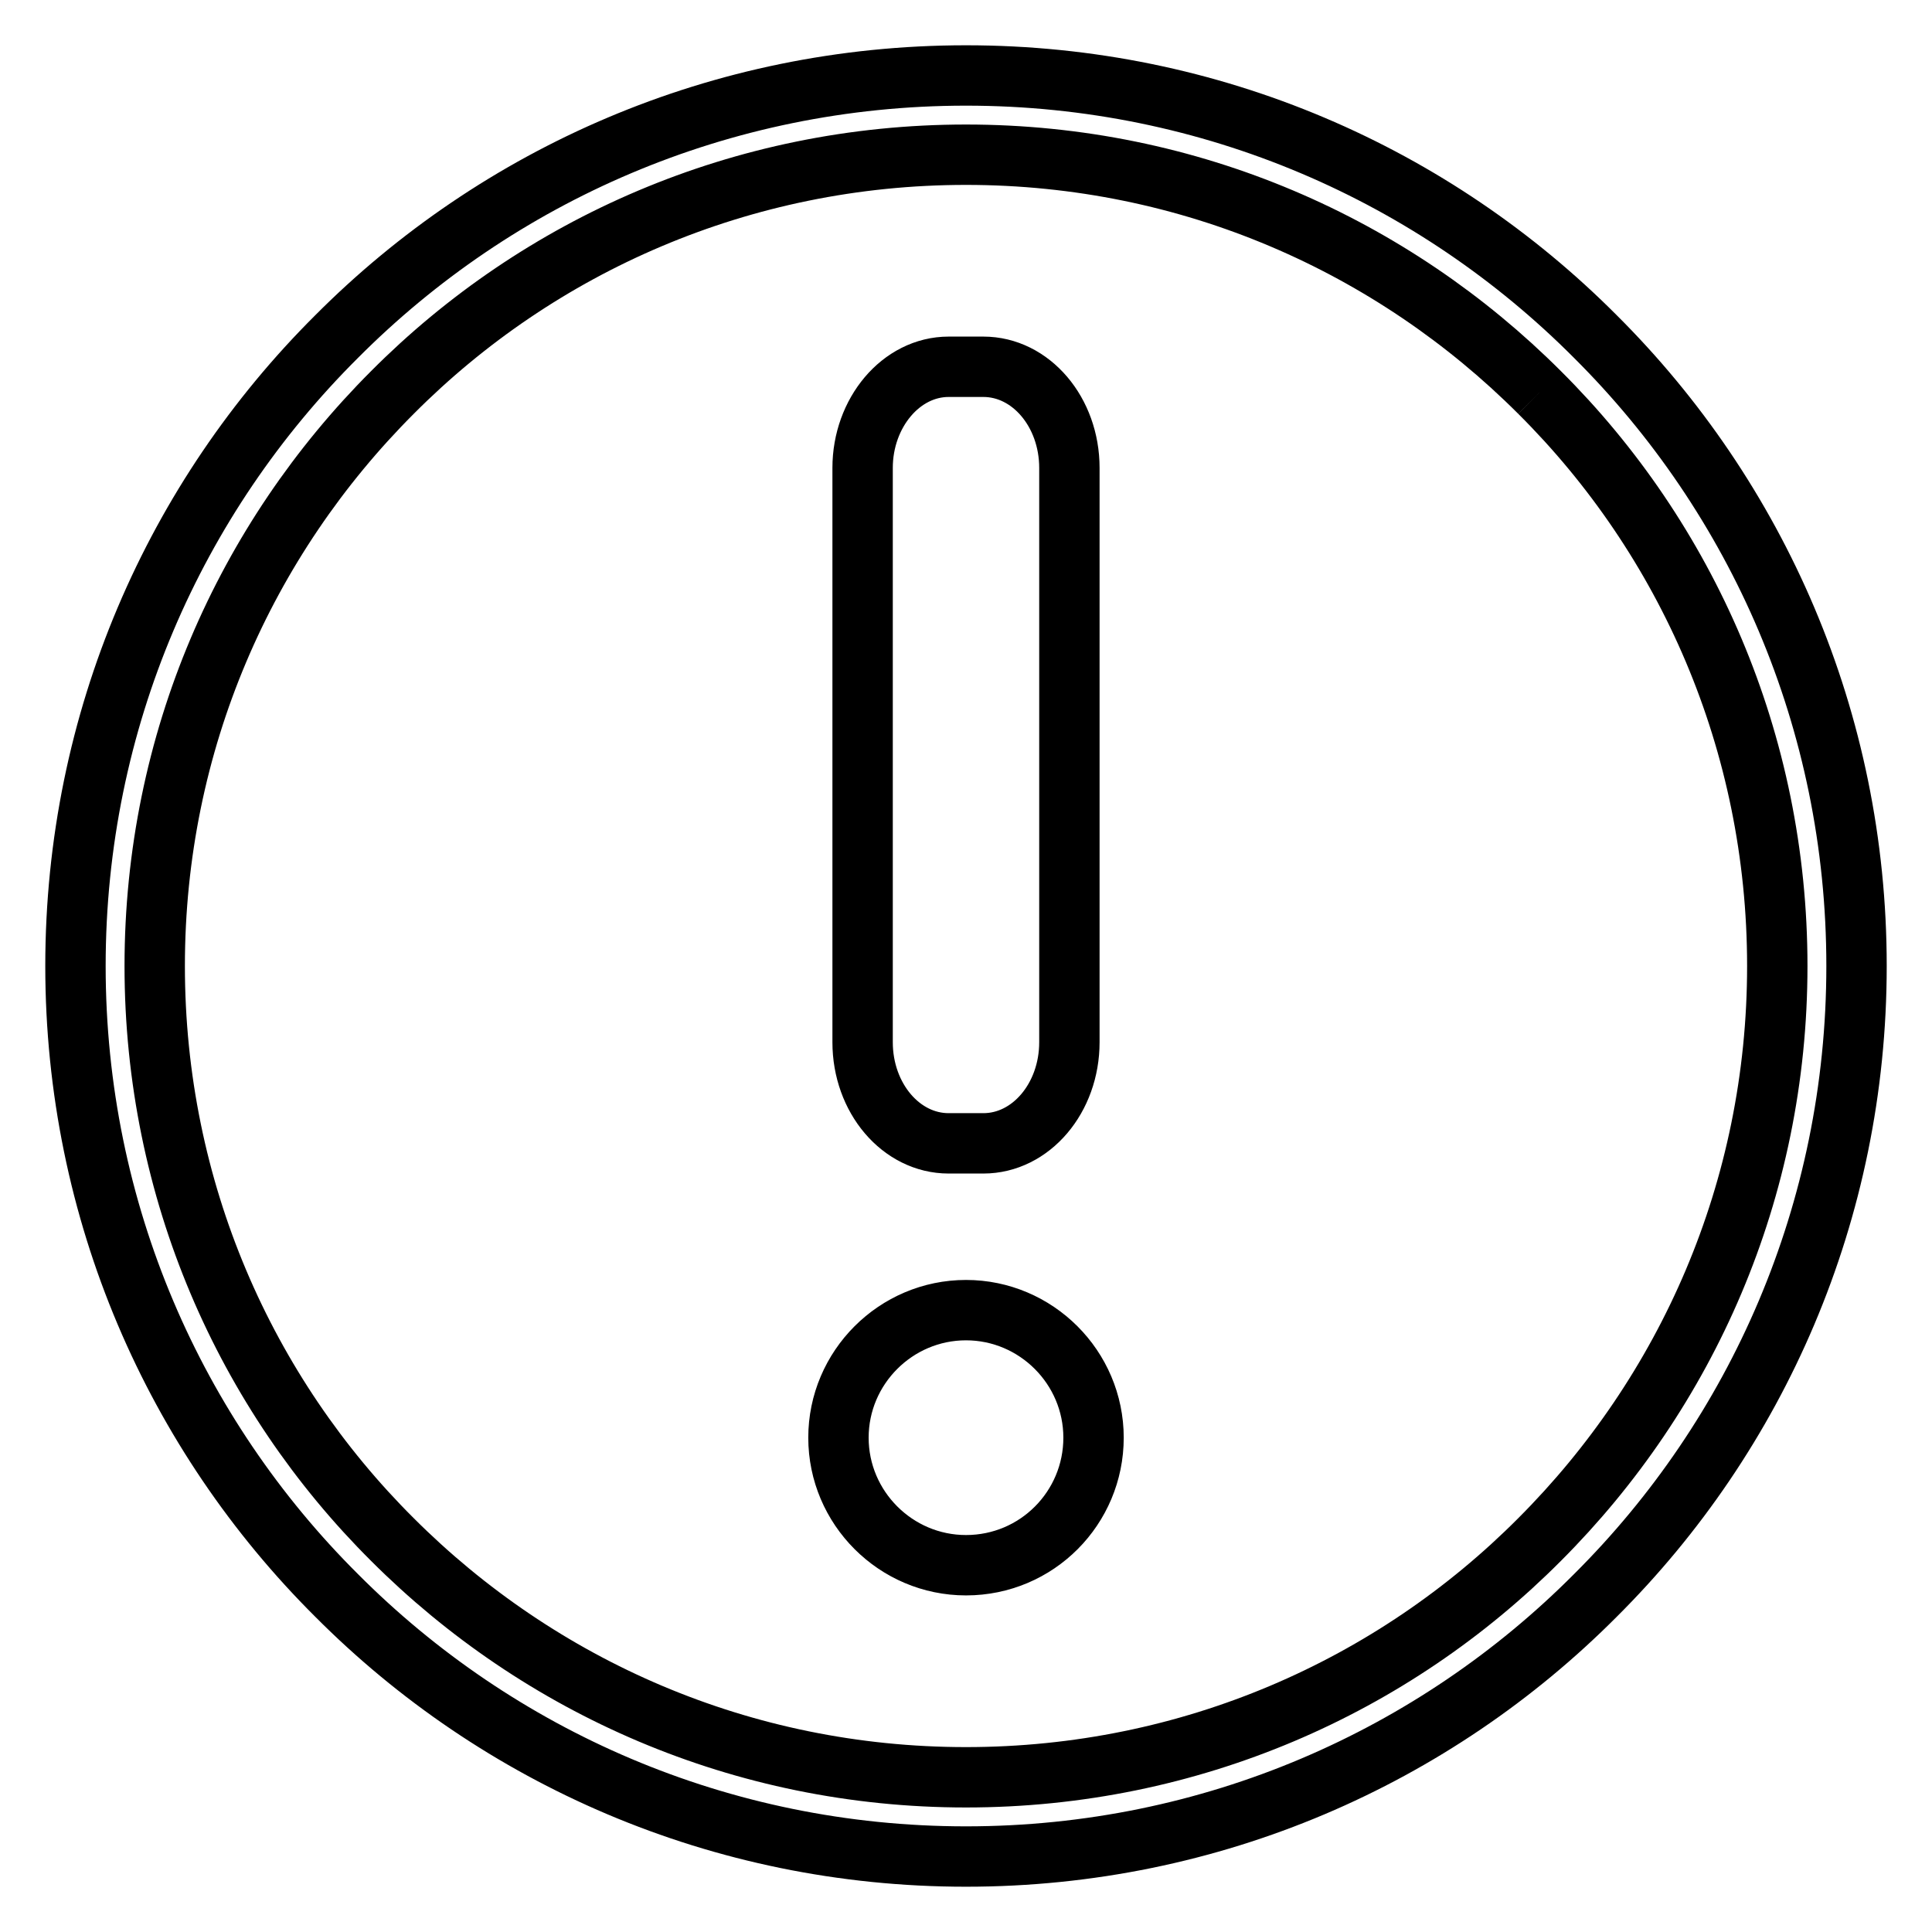 <?xml version="1.0" encoding="utf-8"?>
<!-- Svg Vector Icons : http://www.onlinewebfonts.com/icon -->
<!DOCTYPE svg PUBLIC "-//W3C//DTD SVG 1.1//EN" "http://www.w3.org/Graphics/SVG/1.1/DTD/svg11.dtd">
<svg version="1.1" xmlns="http://www.w3.org/2000/svg" xmlns:xlink="http://www.w3.org/1999/xlink" x="0px" y="0px" viewBox="0 0 256 256" enable-background="new 0 0 256 256" xml:space="preserve">
<g> <path stroke-width="8" fill-opacity="0" stroke="#000000"  d="M204,52c-19.5-19.5-46.3-31.5-76-31.5c-29.7,0-56.6,12-76,31.5c-19.5,19.5-31.5,46.3-31.5,76 c0,29.7,12,56.6,31.5,76c19.5,19.5,46.3,31.5,76,31.5s56.6-12,76-31.5c19.5-19.5,31.5-46.3,31.5-76C235.5,98.3,223.5,71.4,204,52  M128,10c32.6,0,62.1,13.2,83.4,34.6C232.8,65.9,246,95.4,246,128c0,32.6-13.2,62.1-34.6,83.4C190.1,232.8,160.6,246,128,246 c-32.6,0-62.1-13.2-83.4-34.6C23.2,190.1,10,160.6,10,128c0-32.6,13.2-62.1,34.6-83.4C65.9,23.2,95.4,10,128,10z M125.7,48.6h4.6 c6.3,0,11.4,6,11.4,13.4v76.1c0,7.4-5.1,13.4-11.4,13.4h-4.6c-6.3,0-11.4-6-11.4-13.4V62C114.3,54.7,119.4,48.6,125.7,48.6  M128,173.6c9.3,0,16.9,7.6,16.9,16.9c0,9.3-7.5,16.9-16.9,16.9c-9.3,0-16.9-7.6-16.9-16.9C111.1,181.2,118.7,173.6,128,173.6"/></g>
</svg>